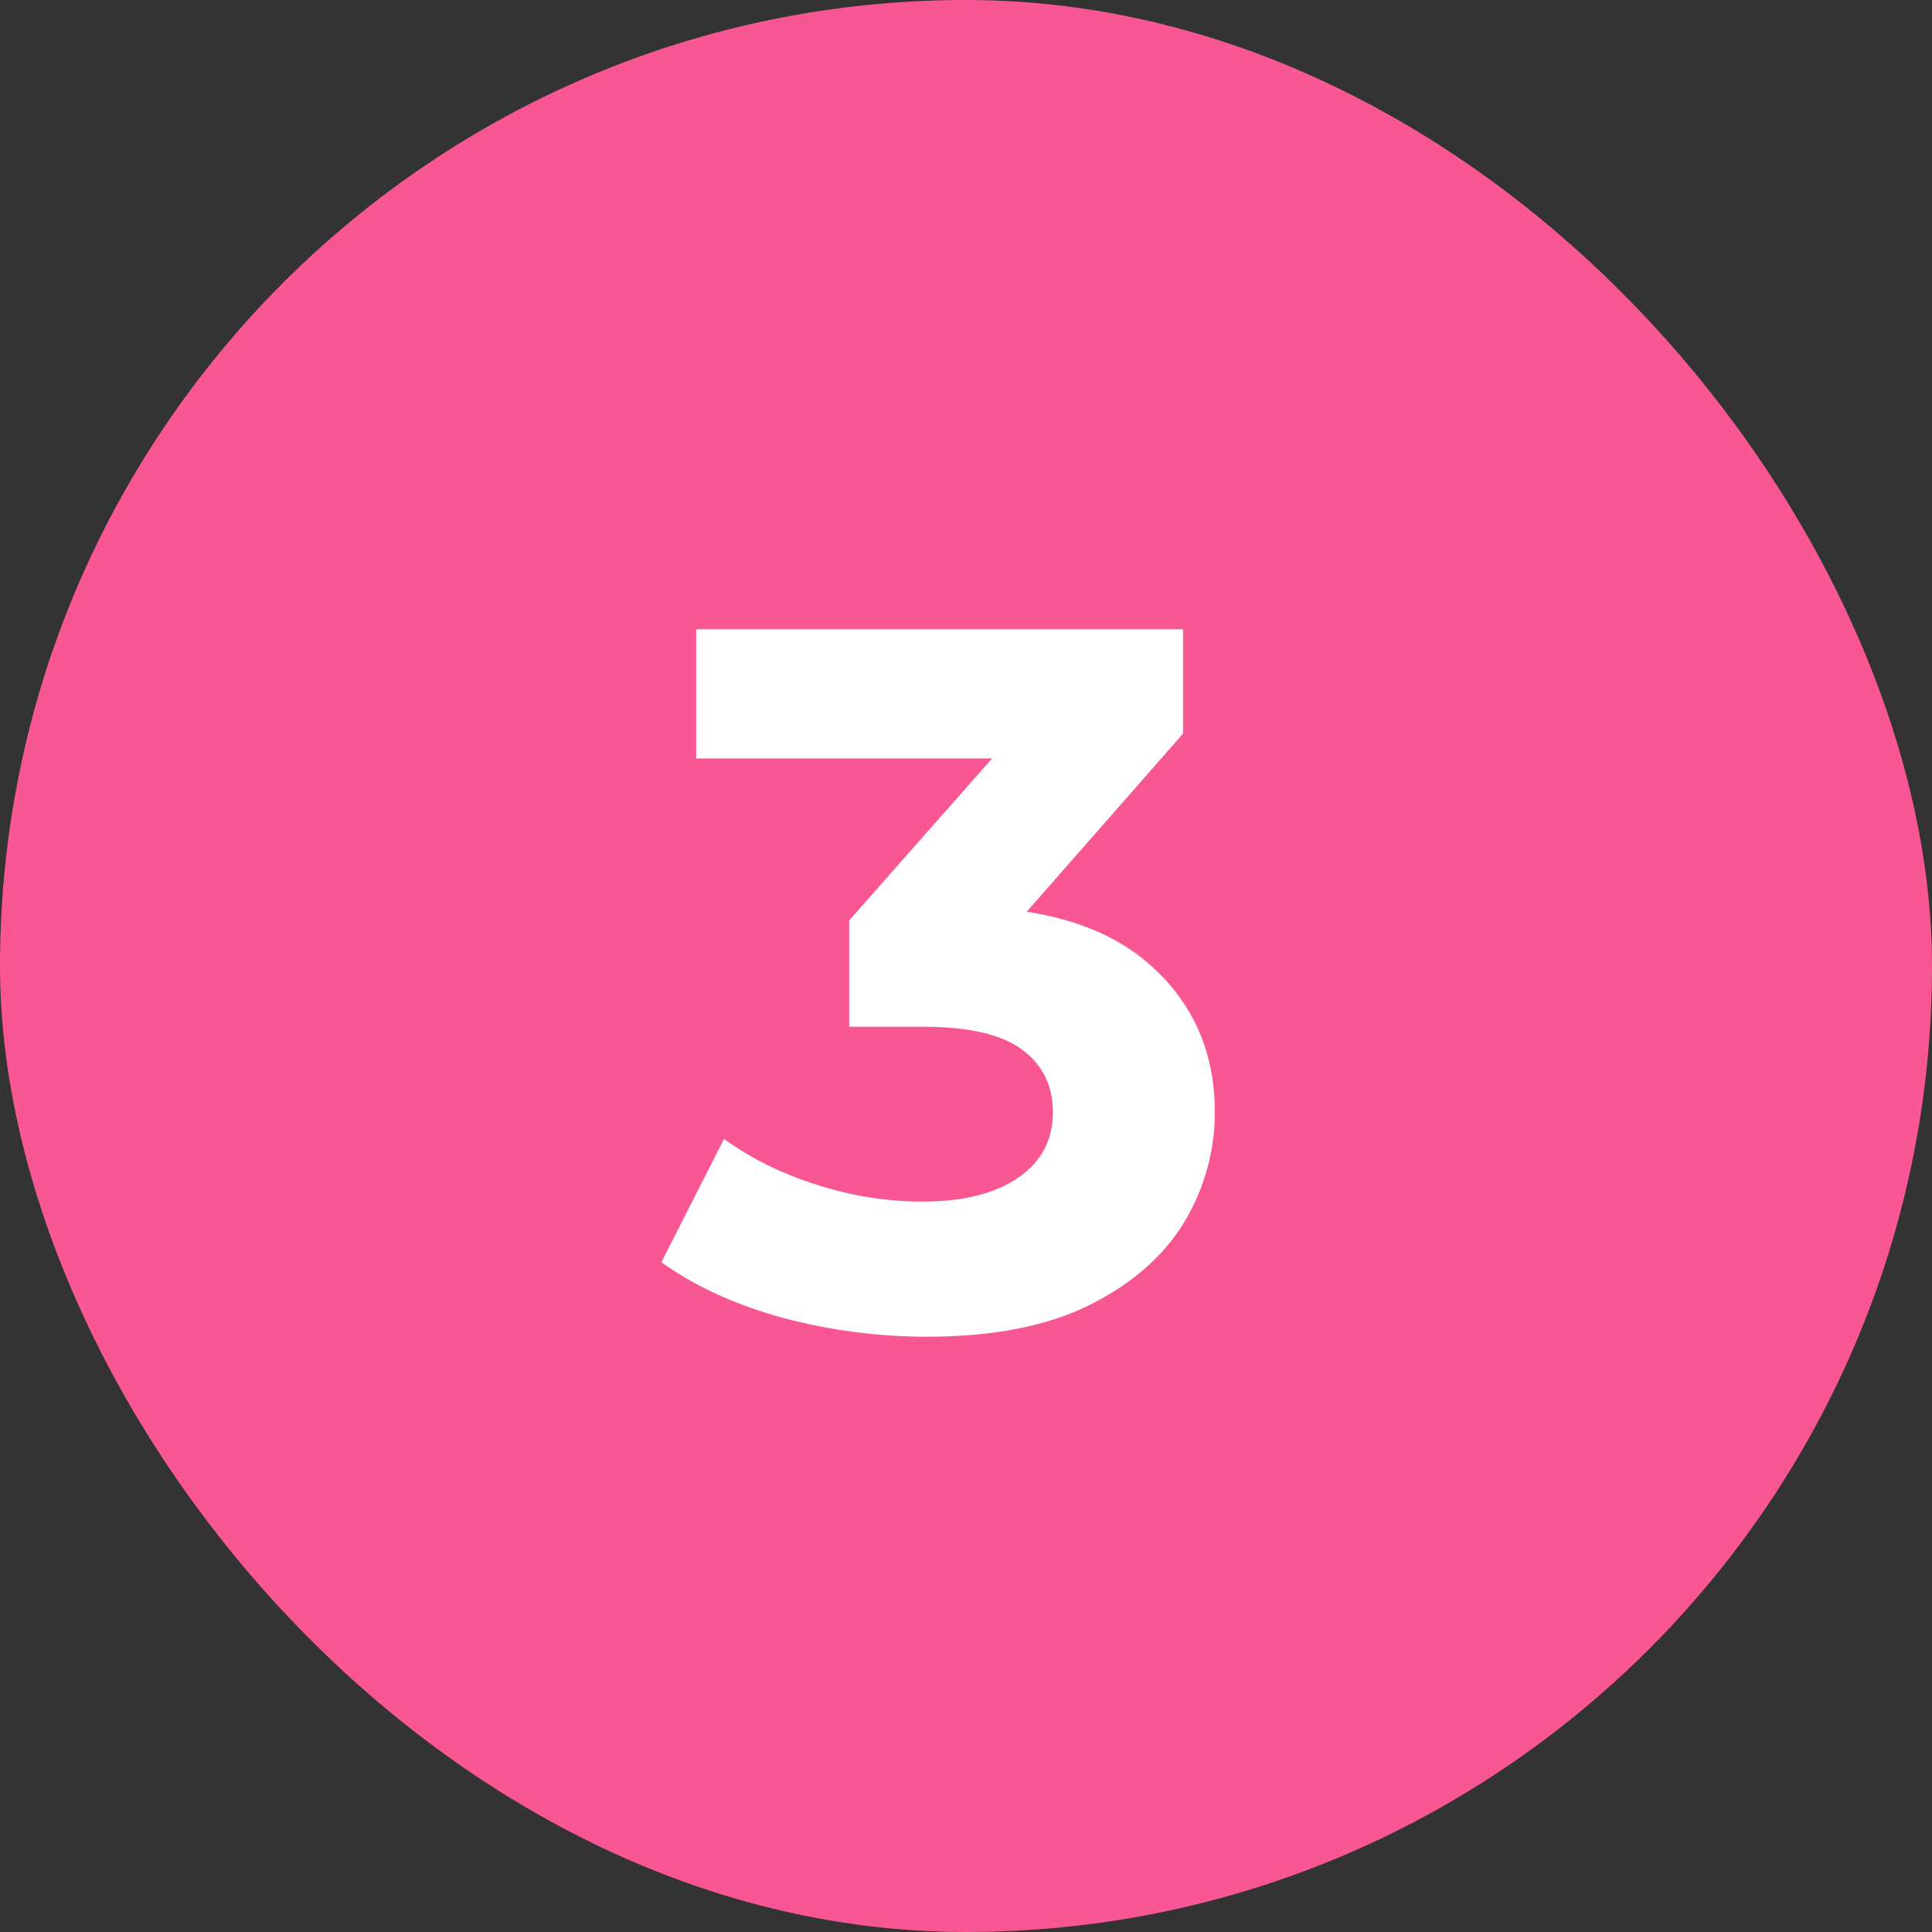 <?xml version="1.0" encoding="UTF-8"?> <svg xmlns="http://www.w3.org/2000/svg" width="35" height="35" viewBox="0 0 35 35" fill="none"><rect x="0" y="0" width="35" height="35" fill="#333333" stroke="none"/> <rect width="35" height="35" rx="17.5" fill="#F95793"></rect> <path d="M16.788 24.216C15.912 24.216 15.042 24.102 14.178 23.874C13.314 23.634 12.582 23.298 11.982 22.866L13.116 20.634C13.596 20.982 14.154 21.258 14.79 21.462C15.426 21.666 16.068 21.768 16.716 21.768C17.448 21.768 18.024 21.624 18.444 21.336C18.864 21.048 19.074 20.652 19.074 20.148C19.074 19.668 18.888 19.29 18.516 19.014C18.144 18.738 17.544 18.6 16.716 18.6H15.384V16.674L18.894 12.696L19.218 13.74H12.612V11.4H21.432V13.29L17.94 17.268L16.464 16.422H17.31C18.858 16.422 20.028 16.77 20.82 17.466C21.612 18.162 22.008 19.056 22.008 20.148C22.008 20.856 21.822 21.522 21.45 22.146C21.078 22.758 20.508 23.256 19.74 23.64C18.972 24.024 17.988 24.216 16.788 24.216Z" fill="white"></path> </svg> 